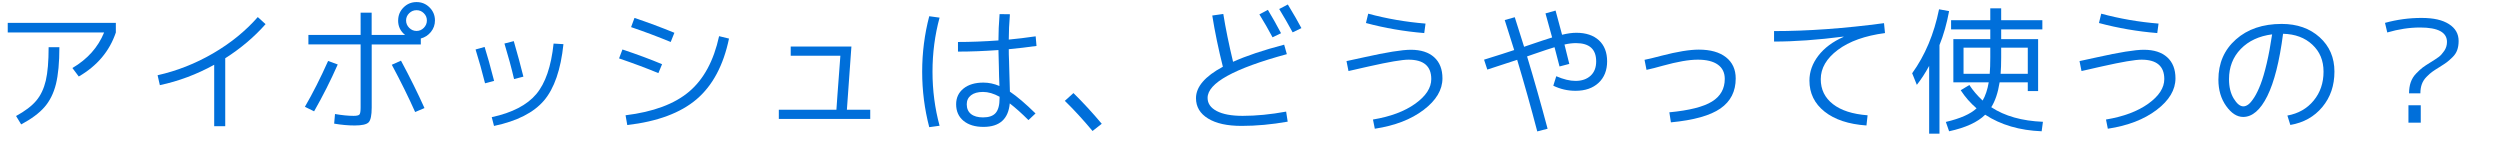 <?xml version="1.0" encoding="UTF-8"?><svg id="parts" xmlns="http://www.w3.org/2000/svg" width="530" height="30" viewBox="0 0 530 30"><defs><style>.cls-1{fill:#006fda;}.cls-2{fill:none;opacity:.5;}</style></defs><path class="cls-1" d="m1.64,6.89v-2.04h22.92v2.04c-1.34,3.96-3.96,7.07-7.86,9.33l-1.35-1.8c3.2-1.88,5.44-4.39,6.72-7.53H1.64Zm1.77,17.7c1.9-1.04,3.33-2.12,4.27-3.24.95-1.12,1.62-2.54,2.03-4.26.4-1.72.6-4.08.6-7.08h2.28c0,3.26-.25,5.87-.73,7.82-.49,1.95-1.3,3.57-2.42,4.86-1.12,1.29-2.77,2.52-4.95,3.68l-1.08-1.77Z"/><path class="cls-1" d="m33.41,15.95c4.1-.92,8.01-2.46,11.73-4.62,3.72-2.16,6.89-4.73,9.51-7.71l1.65,1.5c-2.4,2.72-5.25,5.13-8.55,7.23v14.4h-2.34v-13.02c-3.7,2.04-7.54,3.48-11.52,4.32l-.48-2.1Z"/><path class="cls-1" d="m64.64,22.64c1.66-2.86,3.3-6.1,4.92-9.72l2.04.75c-1.48,3.36-3.15,6.67-5.01,9.93l-1.95-.96Zm19.77-18.3c0-1.08.38-2,1.14-2.76.76-.76,1.68-1.14,2.76-1.14s2,.38,2.76,1.14c.76.76,1.14,1.68,1.14,2.76,0,.9-.28,1.71-.85,2.42-.57.71-1.29,1.17-2.15,1.4v1.26h-10.41v13.38c0,1.64-.22,2.68-.65,3.13-.43.45-1.42.67-2.96.67-1.38,0-2.83-.13-4.35-.39l.18-2.04c1.5.26,2.81.39,3.93.39.66,0,1.08-.09,1.25-.28.17-.19.25-.69.25-1.49v-13.38h-11.07v-2.01h11.07V2.69h2.34v4.71h7.08c-.98-.78-1.47-1.8-1.47-3.06Zm-1.35,9.39l1.95-.87c1.92,3.58,3.58,6.93,4.98,10.05l-1.98.84c-1.4-3.14-3.05-6.48-4.95-10.02Zm6.79-7.83c.43-.44.65-.96.65-1.56s-.21-1.11-.65-1.54c-.43-.43-.94-.64-1.54-.64s-1.12.21-1.56.64c-.44.43-.66.95-.66,1.54s.22,1.12.66,1.56c.44.44.96.66,1.56.66s1.11-.22,1.54-.66Z"/><path class="cls-1" d="m100.82,10.49l1.92-.54c.56,1.76,1.23,4.16,2.01,7.2l-1.92.51c-.62-2.48-1.29-4.87-2.01-7.17Zm18.63-1.14c-.56,5.4-1.94,9.39-4.12,11.96-2.19,2.57-5.73,4.37-10.6,5.39l-.48-1.86c4.34-.94,7.48-2.57,9.43-4.88,1.95-2.31,3.17-5.88,3.68-10.72l2.1.12Zm-12.51-.12l1.98-.51c.78,2.68,1.46,5.19,2.04,7.53l-1.98.51c-.54-2.32-1.22-4.83-2.04-7.53Z"/><path class="cls-1" d="m131.24,12.38l.72-1.89c3.18,1.06,5.98,2.1,8.4,3.12l-.78,1.89c-2.46-1.02-5.24-2.06-8.34-3.12Zm23.31-4.2c-1.18,5.68-3.48,9.97-6.88,12.87-3.41,2.9-8.31,4.72-14.69,5.46l-.36-2.07c5.88-.72,10.37-2.39,13.47-5.01,3.1-2.62,5.22-6.54,6.36-11.76l2.1.51Zm-20.04-4.38c2.86.96,5.68,2.01,8.46,3.15l-.78,1.95c-2.82-1.16-5.62-2.21-8.4-3.15l.72-1.95Z"/><path class="cls-1" d="m167.63,9.86h12.87l-.96,13.41h4.95v1.95h-19.38v-1.95h12.21c0-.12.07-1.13.21-3.03.14-1.9.28-3.77.42-5.61.14-1.84.21-2.78.21-2.82h-10.53v-1.95Z"/><path class="cls-1" d="m197,3.44l2.19.3c-1,3.68-1.5,7.5-1.5,11.46s.5,7.78,1.5,11.46l-2.19.3c-1-3.82-1.5-7.74-1.5-11.76s.5-7.94,1.5-11.76Zm14.67,5.13c0-1.68.08-3.54.24-5.58l2.19.03c-.16,1.96-.24,3.75-.24,5.37,1.74-.16,3.64-.39,5.7-.69l.18,2.04c-2,.28-3.96.51-5.88.69,0,.36,0,.75.01,1.16.01.41.02.87.05,1.38.02.51.03.92.03,1.21.08,2.22.13,3.97.15,5.25,1.5,1,3.31,2.54,5.43,4.62l-1.5,1.41c-1.42-1.42-2.74-2.6-3.96-3.54-.3,3.32-2.16,4.98-5.58,4.98-1.78,0-3.19-.43-4.23-1.29-1.04-.86-1.56-2.03-1.56-3.51,0-1.38.52-2.49,1.56-3.33,1.04-.84,2.45-1.26,4.23-1.26,1.14,0,2.27.24,3.39.72-.02-.5-.05-1.21-.08-2.13-.03-.92-.04-1.59-.04-2.01-.02-.8-.05-1.96-.09-3.48-3.04.22-5.9.33-8.58.33v-2.04c2.68,0,5.54-.11,8.58-.33Zm.24,11.94c-1.24-.68-2.41-1.02-3.51-1.02s-1.95.24-2.55.71-.9,1.11-.9,1.9c0,.9.3,1.59.9,2.07.6.48,1.45.72,2.55.72,1.24,0,2.13-.31,2.68-.94s.83-1.67.83-3.14v-.3Z"/><path class="cls-1" d="m233.57,26.24l-1.95,1.53c-2.04-2.44-4-4.57-5.88-6.39l1.83-1.65c2.04,2,4.04,4.17,6,6.51Z"/><path class="cls-1" d="m272.66,23.66l.33,2.13c-3.4.6-6.65.9-9.75.9s-5.42-.52-7.12-1.56c-1.71-1.04-2.57-2.48-2.57-4.32,0-2.4,1.9-4.62,5.7-6.66-.94-3.74-1.69-7.36-2.25-10.86l2.34-.33c.5,3.1,1.19,6.48,2.07,10.14,2.8-1.26,6.41-2.47,10.83-3.63l.57,2.01c-11.2,3.04-16.8,6.13-16.8,9.27,0,1.18.64,2.11,1.94,2.79,1.29.68,3.12,1.02,5.5,1.02,2.86,0,5.93-.3,9.21-.9Zm-5.67-20.61l1.8-.96c.9,1.48,1.83,3.13,2.79,4.95l-1.8.87c-.86-1.62-1.79-3.24-2.79-4.86Zm4.2-1.14l1.83-.96c1.26,2.08,2.22,3.75,2.88,5.01l-1.86.9c-.92-1.7-1.87-3.35-2.85-4.95Z"/><path class="cls-1" d="m285.47,12.95l3.72-.81c4.74-1.06,8.04-1.59,9.9-1.59,2.14,0,3.79.53,4.96,1.59,1.17,1.06,1.75,2.55,1.75,4.47,0,2.44-1.33,4.67-3.99,6.69-2.66,2.02-6.11,3.35-10.35,3.99l-.39-1.95c3.72-.62,6.71-1.74,8.97-3.36,2.26-1.62,3.39-3.36,3.39-5.22,0-2.74-1.61-4.11-4.83-4.11-1.36,0-4.13.47-8.31,1.41-.1.02-.49.11-1.16.26-.67.15-1.32.3-1.96.45-.64.15-1.07.25-1.29.29l-.42-2.1Zm4.59-10.05c3.92,1.06,7.97,1.76,12.15,2.1l-.27,2.01c-4.2-.34-8.32-1.05-12.36-2.13l.48-1.98Z"/><path class="cls-1" d="m327.65,2.84l2.13-.6c.68,2.52,1.14,4.23,1.38,5.13,1.12-.28,2.13-.42,3.03-.42,2.04,0,3.63.54,4.79,1.6,1.15,1.07,1.73,2.56,1.73,4.46s-.61,3.44-1.82,4.56-2.83,1.68-4.88,1.68c-1.66,0-3.23-.36-4.71-1.08l.63-2.01c1.52.66,2.88.99,4.08.99,1.34,0,2.4-.37,3.2-1.1.79-.73,1.18-1.74,1.18-3.04,0-2.58-1.43-3.87-4.29-3.87-.76,0-1.57.1-2.43.3.52,2.04.86,3.41,1.02,4.11l-2.07.54c-.12-.5-.31-1.22-.56-2.16-.25-.94-.42-1.58-.5-1.92-.88.26-2.36.75-4.44,1.47-.62.22-1.08.38-1.38.48,1.5,4.96,2.95,10.07,4.35,15.33l-2.19.57c-1.34-5.12-2.76-10.18-4.26-15.18-3.94,1.3-6.05,1.99-6.33,2.07l-.69-2.1c2.9-.9,5.03-1.58,6.39-2.04-.88-2.84-1.55-4.96-2.01-6.36l2.13-.6c.14.44.8,2.53,1.98,6.27.24-.08.41-.14.51-.18,2.76-.94,4.57-1.54,5.43-1.8-.18-.64-.43-1.56-.76-2.75-.33-1.19-.54-1.98-.65-2.36Z"/><path class="cls-1" d="m348.65,12.68c1.06-.22,2.26-.51,3.6-.87,3.32-.86,5.95-1.29,7.89-1.29,2.48,0,4.4.54,5.77,1.62s2.06,2.58,2.06,4.5c0,2.74-1.08,4.86-3.24,6.36s-5.66,2.48-10.5,2.94l-.33-2.13c4.22-.4,7.23-1.16,9.04-2.28,1.81-1.12,2.71-2.72,2.71-4.8,0-1.32-.49-2.33-1.47-3.03-.98-.7-2.4-1.05-4.26-1.05s-4.32.43-7.44,1.29c-1.26.36-2.4.65-3.42.87l-.42-2.13Z"/><path class="cls-1" d="m376.1,6.59c7.18,0,14.95-.56,23.31-1.68l.21,2.1c-4.24.56-7.57,1.75-9.99,3.56-2.42,1.81-3.63,3.88-3.63,6.22,0,2.18.86,3.94,2.58,5.28,1.72,1.34,4.17,2.13,7.35,2.37l-.24,2.16c-3.78-.26-6.74-1.24-8.88-2.94s-3.21-3.89-3.21-6.57c0-1.88.63-3.64,1.89-5.28,1.26-1.64,3.04-2.97,5.34-3.99l-.03-.06c-5.44.7-10.34,1.05-14.7,1.05v-2.22Z"/><path class="cls-1" d="m411.17,9.56v18.78h-2.19v-14.37c-.8,1.48-1.67,2.82-2.61,4.02l-.99-2.46c2.74-3.8,4.64-8.32,5.7-13.56l2.13.39c-.48,2.62-1.16,5.02-2.04,7.2Zm21.81-5.28v1.95h-8.73v2.07h7.83v11.01h-2.19v-1.86h-5.97c-.34,2.18-.93,3.94-1.77,5.28,2.86,1.88,6.51,2.91,10.95,3.09l-.27,2.01c-4.66-.18-8.65-1.35-11.97-3.51-1.6,1.58-4.15,2.75-7.65,3.51l-.69-1.98c3.06-.72,5.23-1.68,6.51-2.88-1.32-1.14-2.44-2.42-3.36-3.84l1.83-1.11c.76,1.16,1.7,2.26,2.82,3.3.6-1.04,1.03-2.33,1.29-3.87h-7.5v-9.15h7.83v-2.07h-8.31v-1.95h8.31V1.76h2.31v2.52h8.73Zm-16.71,11.37h5.55c.08-.94.12-2.1.12-3.48v-2.07h-5.67v5.55Zm13.62,0v-5.55h-5.64v2.07c0,1.36-.04,2.52-.12,3.48h5.76Z"/><path class="cls-1" d="m440.87,12.95l3.72-.81c4.74-1.06,8.04-1.59,9.9-1.59,2.14,0,3.79.53,4.96,1.59,1.17,1.06,1.75,2.55,1.75,4.47,0,2.44-1.33,4.67-3.99,6.69-2.66,2.02-6.11,3.35-10.35,3.99l-.39-1.95c3.72-.62,6.71-1.74,8.97-3.36,2.26-1.62,3.39-3.36,3.39-5.22,0-2.74-1.61-4.11-4.83-4.11-1.36,0-4.13.47-8.31,1.41-.1.02-.49.11-1.16.26-.67.15-1.32.3-1.96.45-.64.15-1.07.25-1.29.29l-.42-2.1Zm4.59-10.05c3.92,1.06,7.97,1.76,12.15,2.1l-.27,2.01c-4.2-.34-8.32-1.05-12.36-2.13l.48-1.98Z"/><path class="cls-1" d="m484.91,24.5c2.32-.42,4.18-1.47,5.58-3.17,1.4-1.69,2.1-3.74,2.1-6.13s-.79-4.25-2.37-5.73c-1.58-1.48-3.65-2.25-6.21-2.31-.76,5.86-1.88,10.26-3.34,13.21-1.47,2.95-3.18,4.42-5.12,4.42-1.3,0-2.5-.77-3.6-2.31s-1.65-3.4-1.65-5.58c0-3.5,1.23-6.34,3.71-8.54,2.47-2.19,5.7-3.29,9.71-3.29,3.28,0,5.96.95,8.05,2.83,2.09,1.89,3.13,4.32,3.13,7.28s-.85,5.44-2.56,7.5-3.98,3.33-6.79,3.81l-.63-2.01Zm-3.21-17.22c-2.78.36-5,1.39-6.66,3.1-1.66,1.71-2.49,3.85-2.49,6.41,0,1.64.33,3.01,1,4.11s1.35,1.65,2.05,1.65c.34,0,.7-.14,1.07-.42.37-.28.78-.78,1.25-1.51.46-.73.9-1.65,1.33-2.76.43-1.11.86-2.58,1.29-4.4.43-1.82.81-3.88,1.15-6.18Z"/><path class="cls-1" d="m505.61,4.85c2.54-.7,5.12-1.05,7.74-1.05s4.46.44,5.83,1.31c1.37.87,2.05,2.06,2.05,3.58,0,.72-.1,1.36-.3,1.92-.2.56-.53,1.06-.99,1.51s-.87.81-1.21,1.07c-.35.26-.87.6-1.54,1.02-.68.42-1.2.75-1.54,1-.35.25-.76.61-1.21,1.07-.46.46-.8.98-1.01,1.56s-.31,1.23-.31,1.95h-2.4c0-.88.12-1.67.36-2.36.24-.69.62-1.31,1.16-1.86.53-.55.98-.96,1.36-1.25s.94-.65,1.68-1.11c.78-.48,1.36-.86,1.75-1.15.39-.29.77-.72,1.16-1.29.38-.57.57-1.2.57-1.88,0-2.04-1.9-3.06-5.7-3.06-2.24,0-4.56.35-6.96,1.05l-.48-2.04Zm4.98,21.15v-3.69h2.61v3.69h-2.61Z"/><rect class="cls-2" width="530" height="30"/></svg>